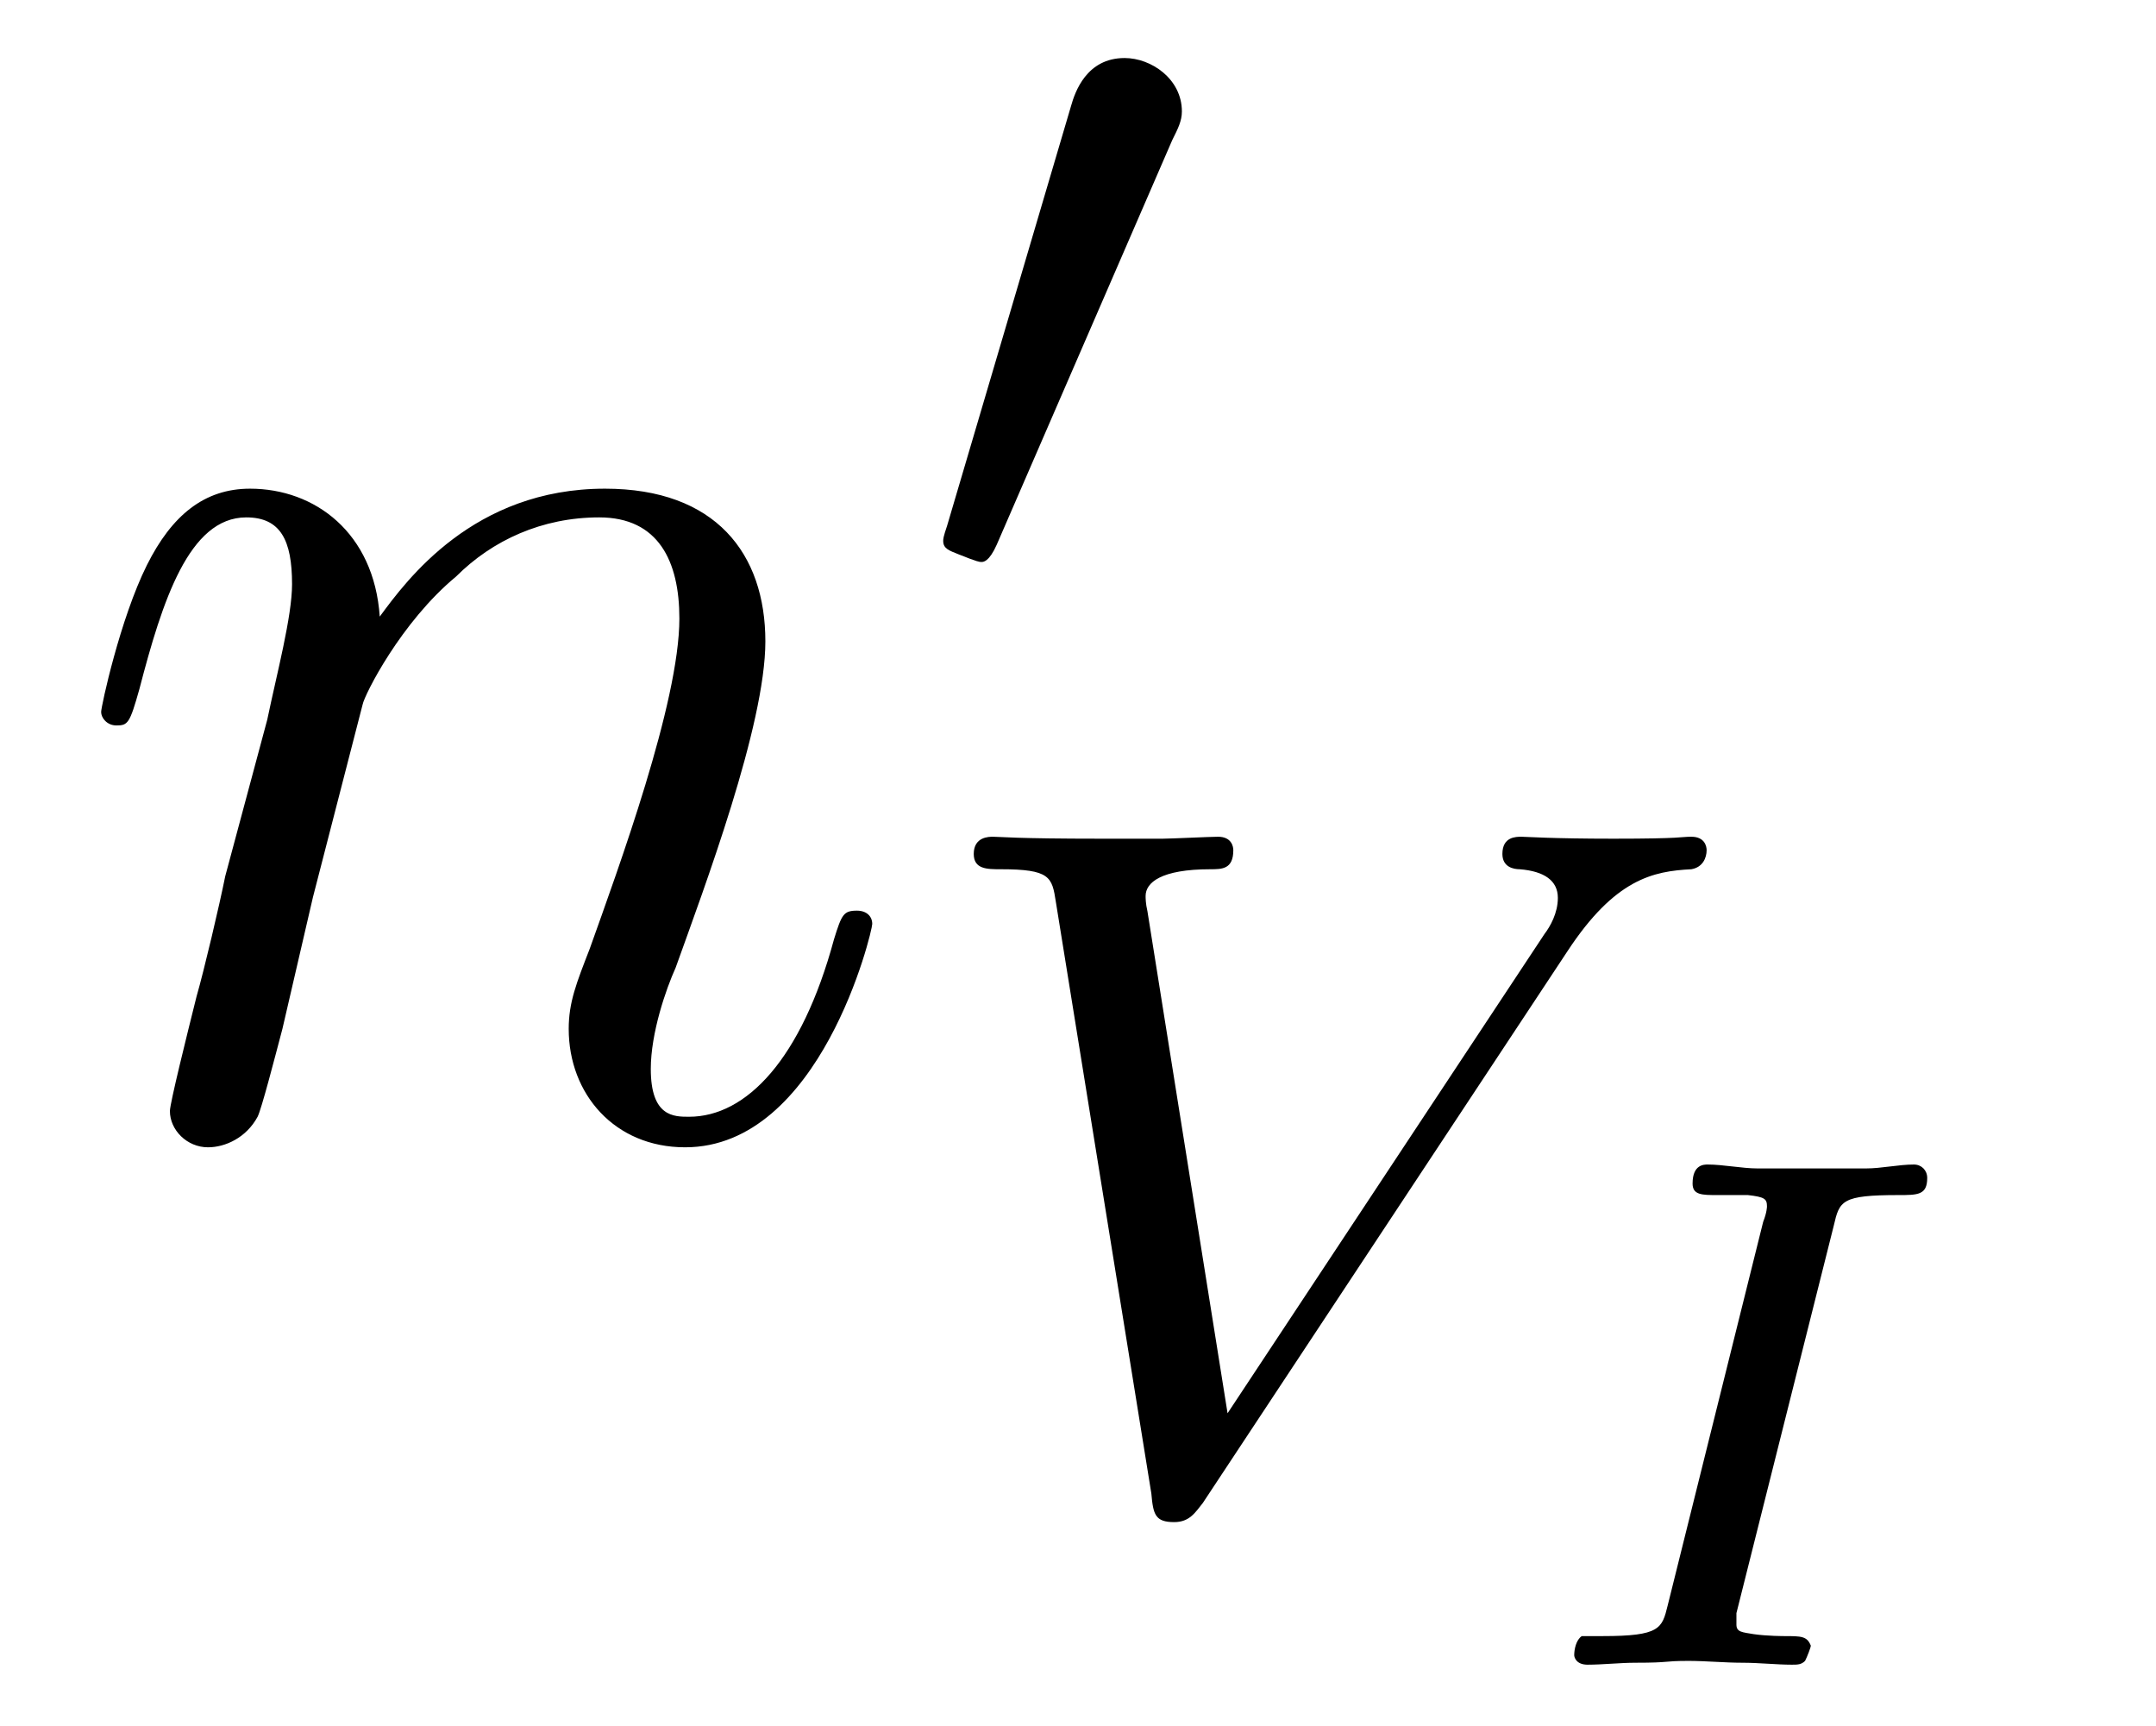 <?xml version="1.0" encoding="UTF-8"?>
<svg xmlns="http://www.w3.org/2000/svg" xmlns:xlink="http://www.w3.org/1999/xlink" viewBox="0 0 17.651 14.126" version="1.2">
<defs>
<g>
<symbol overflow="visible" id="glyph0-0">
<path style="stroke:none;" d=""/>
</symbol>
<symbol overflow="visible" id="glyph0-1">
<path style="stroke:none;" d="M 2.469 -3.5 C 2.484 -3.578 2.781 -4.172 3.234 -4.547 C 3.531 -4.844 3.938 -5.031 4.406 -5.031 C 4.891 -5.031 5.062 -4.672 5.062 -4.203 C 5.062 -3.516 4.562 -2.156 4.328 -1.5 C 4.219 -1.219 4.156 -1.062 4.156 -0.844 C 4.156 -0.312 4.531 0.125 5.109 0.125 C 6.219 0.125 6.641 -1.641 6.641 -1.703 C 6.641 -1.766 6.594 -1.812 6.516 -1.812 C 6.406 -1.812 6.391 -1.781 6.328 -1.578 C 6.062 -0.594 5.609 -0.125 5.141 -0.125 C 5.016 -0.125 4.828 -0.125 4.828 -0.516 C 4.828 -0.812 4.953 -1.172 5.031 -1.344 C 5.266 -2 5.766 -3.328 5.766 -4.016 C 5.766 -4.734 5.359 -5.266 4.453 -5.266 C 3.375 -5.266 2.828 -4.516 2.609 -4.219 C 2.562 -4.906 2.078 -5.266 1.547 -5.266 C 1.172 -5.266 0.906 -5.047 0.703 -4.641 C 0.484 -4.203 0.328 -3.484 0.328 -3.438 C 0.328 -3.391 0.375 -3.328 0.453 -3.328 C 0.547 -3.328 0.562 -3.344 0.641 -3.625 C 0.828 -4.344 1.047 -5.031 1.516 -5.031 C 1.797 -5.031 1.891 -4.844 1.891 -4.484 C 1.891 -4.219 1.766 -3.75 1.688 -3.375 L 1.344 -2.094 C 1.297 -1.859 1.172 -1.328 1.109 -1.109 C 1.031 -0.797 0.891 -0.234 0.891 -0.172 C 0.891 -0.016 1.031 0.125 1.203 0.125 C 1.344 0.125 1.516 0.047 1.609 -0.125 C 1.641 -0.188 1.75 -0.609 1.812 -0.844 L 2.062 -1.922 Z M 2.469 -3.5 "/>
</symbol>
<symbol overflow="visible" id="glyph1-0">
<path style="stroke:none;" d=""/>
</symbol>
<symbol overflow="visible" id="glyph1-1">
<path style="stroke:none;" d="M 2.109 -3.781 C 2.156 -3.875 2.188 -3.938 2.188 -4.016 C 2.188 -4.281 1.938 -4.453 1.719 -4.453 C 1.406 -4.453 1.312 -4.172 1.281 -4.062 L 0.266 -0.625 C 0.234 -0.531 0.234 -0.516 0.234 -0.5 C 0.234 -0.438 0.281 -0.422 0.359 -0.391 C 0.516 -0.328 0.531 -0.328 0.547 -0.328 C 0.562 -0.328 0.609 -0.328 0.672 -0.469 Z M 2.109 -3.781 "/>
</symbol>
<symbol overflow="visible" id="glyph2-0">
<path style="stroke:none;" d=""/>
</symbol>
<symbol overflow="visible" id="glyph2-1">
<path style="stroke:none;" d="M 5.344 -4.5 C 5.734 -5.094 6.047 -5.156 6.359 -5.172 C 6.453 -5.188 6.484 -5.266 6.484 -5.328 C 6.484 -5.359 6.469 -5.438 6.359 -5.438 C 6.266 -5.438 6.297 -5.422 5.719 -5.422 C 5.219 -5.422 5 -5.438 4.969 -5.438 C 4.922 -5.438 4.812 -5.438 4.812 -5.297 C 4.812 -5.188 4.906 -5.172 4.953 -5.172 C 5.156 -5.156 5.266 -5.078 5.266 -4.938 C 5.266 -4.812 5.203 -4.703 5.156 -4.641 L 2.562 -0.719 L 1.906 -4.828 C 1.891 -4.891 1.891 -4.938 1.891 -4.953 C 1.891 -5.062 2.016 -5.172 2.422 -5.172 C 2.516 -5.172 2.609 -5.172 2.609 -5.328 C 2.609 -5.359 2.594 -5.438 2.484 -5.438 C 2.422 -5.438 2.094 -5.422 2.031 -5.422 L 1.531 -5.422 C 0.812 -5.422 0.703 -5.438 0.641 -5.438 C 0.609 -5.438 0.484 -5.438 0.484 -5.297 C 0.484 -5.172 0.594 -5.172 0.703 -5.172 C 1.109 -5.172 1.125 -5.109 1.156 -4.906 L 1.938 -0.062 C 1.953 0.109 1.969 0.172 2.125 0.172 C 2.25 0.172 2.297 0.094 2.359 0.016 Z M 5.344 -4.5 "/>
</symbol>
<symbol overflow="visible" id="glyph3-0">
<path style="stroke:none;" d=""/>
</symbol>
<symbol overflow="visible" id="glyph3-1">
<path style="stroke:none;" d="M 2.594 -3.594 C 2.641 -3.797 2.656 -3.844 3.125 -3.844 C 3.281 -3.844 3.359 -3.844 3.359 -3.984 C 3.359 -4.047 3.312 -4.094 3.25 -4.094 C 3.125 -4.094 2.984 -4.062 2.859 -4.062 C 2.688 -4.062 2.531 -4.062 2.422 -4.062 C 2.422 -4.062 1.969 -4.062 1.969 -4.062 C 1.844 -4.062 1.688 -4.094 1.562 -4.094 C 1.531 -4.094 1.438 -4.094 1.438 -3.938 C 1.438 -3.844 1.516 -3.844 1.641 -3.844 C 1.656 -3.844 1.766 -3.844 1.891 -3.844 C 2.031 -3.828 2.047 -3.812 2.047 -3.75 C 2.047 -3.75 2.047 -3.703 2.016 -3.625 L 1.234 -0.484 C 1.188 -0.297 1.172 -0.234 0.703 -0.234 C 0.562 -0.234 0.547 -0.234 0.531 -0.234 C 0.484 -0.203 0.469 -0.125 0.469 -0.078 C 0.469 -0.062 0.484 0 0.578 0 C 0.703 0 0.844 -0.016 0.969 -0.016 C 1.266 -0.016 1.188 -0.031 1.406 -0.031 C 1.547 -0.031 1.703 -0.016 1.844 -0.016 C 1.984 -0.016 2.125 0 2.25 0 C 2.297 0 2.328 0 2.359 -0.031 C 2.375 -0.062 2.406 -0.141 2.406 -0.156 C 2.375 -0.234 2.328 -0.234 2.188 -0.234 C 2.188 -0.234 2.047 -0.234 1.938 -0.25 C 1.844 -0.266 1.797 -0.266 1.797 -0.328 C 1.797 -0.359 1.797 -0.375 1.797 -0.422 Z M 2.594 -3.594 "/>
</symbol>
</g>
</defs>
<g id="surface1">
<g style="fill:rgb(0%,0%,0%);fill-opacity:1;">
  <use xlink:href="#glyph0-1" x="0.5" y="9.266"/>
</g>
<g style="fill:rgb(0%,0%,0%);fill-opacity:1;">
  <use xlink:href="#glyph1-1" x="7.488" y="4.928"/>
</g>
<g style="fill:rgb(0%,0%,0%);fill-opacity:1;">
  <use xlink:href="#glyph2-1" x="7.488" y="12.287"/>
</g>
<g style="fill:rgb(0%,0%,0%);fill-opacity:1;">
  <use xlink:href="#glyph3-1" x="12.419" y="13.626"/>
</g>
</g>
</svg>
